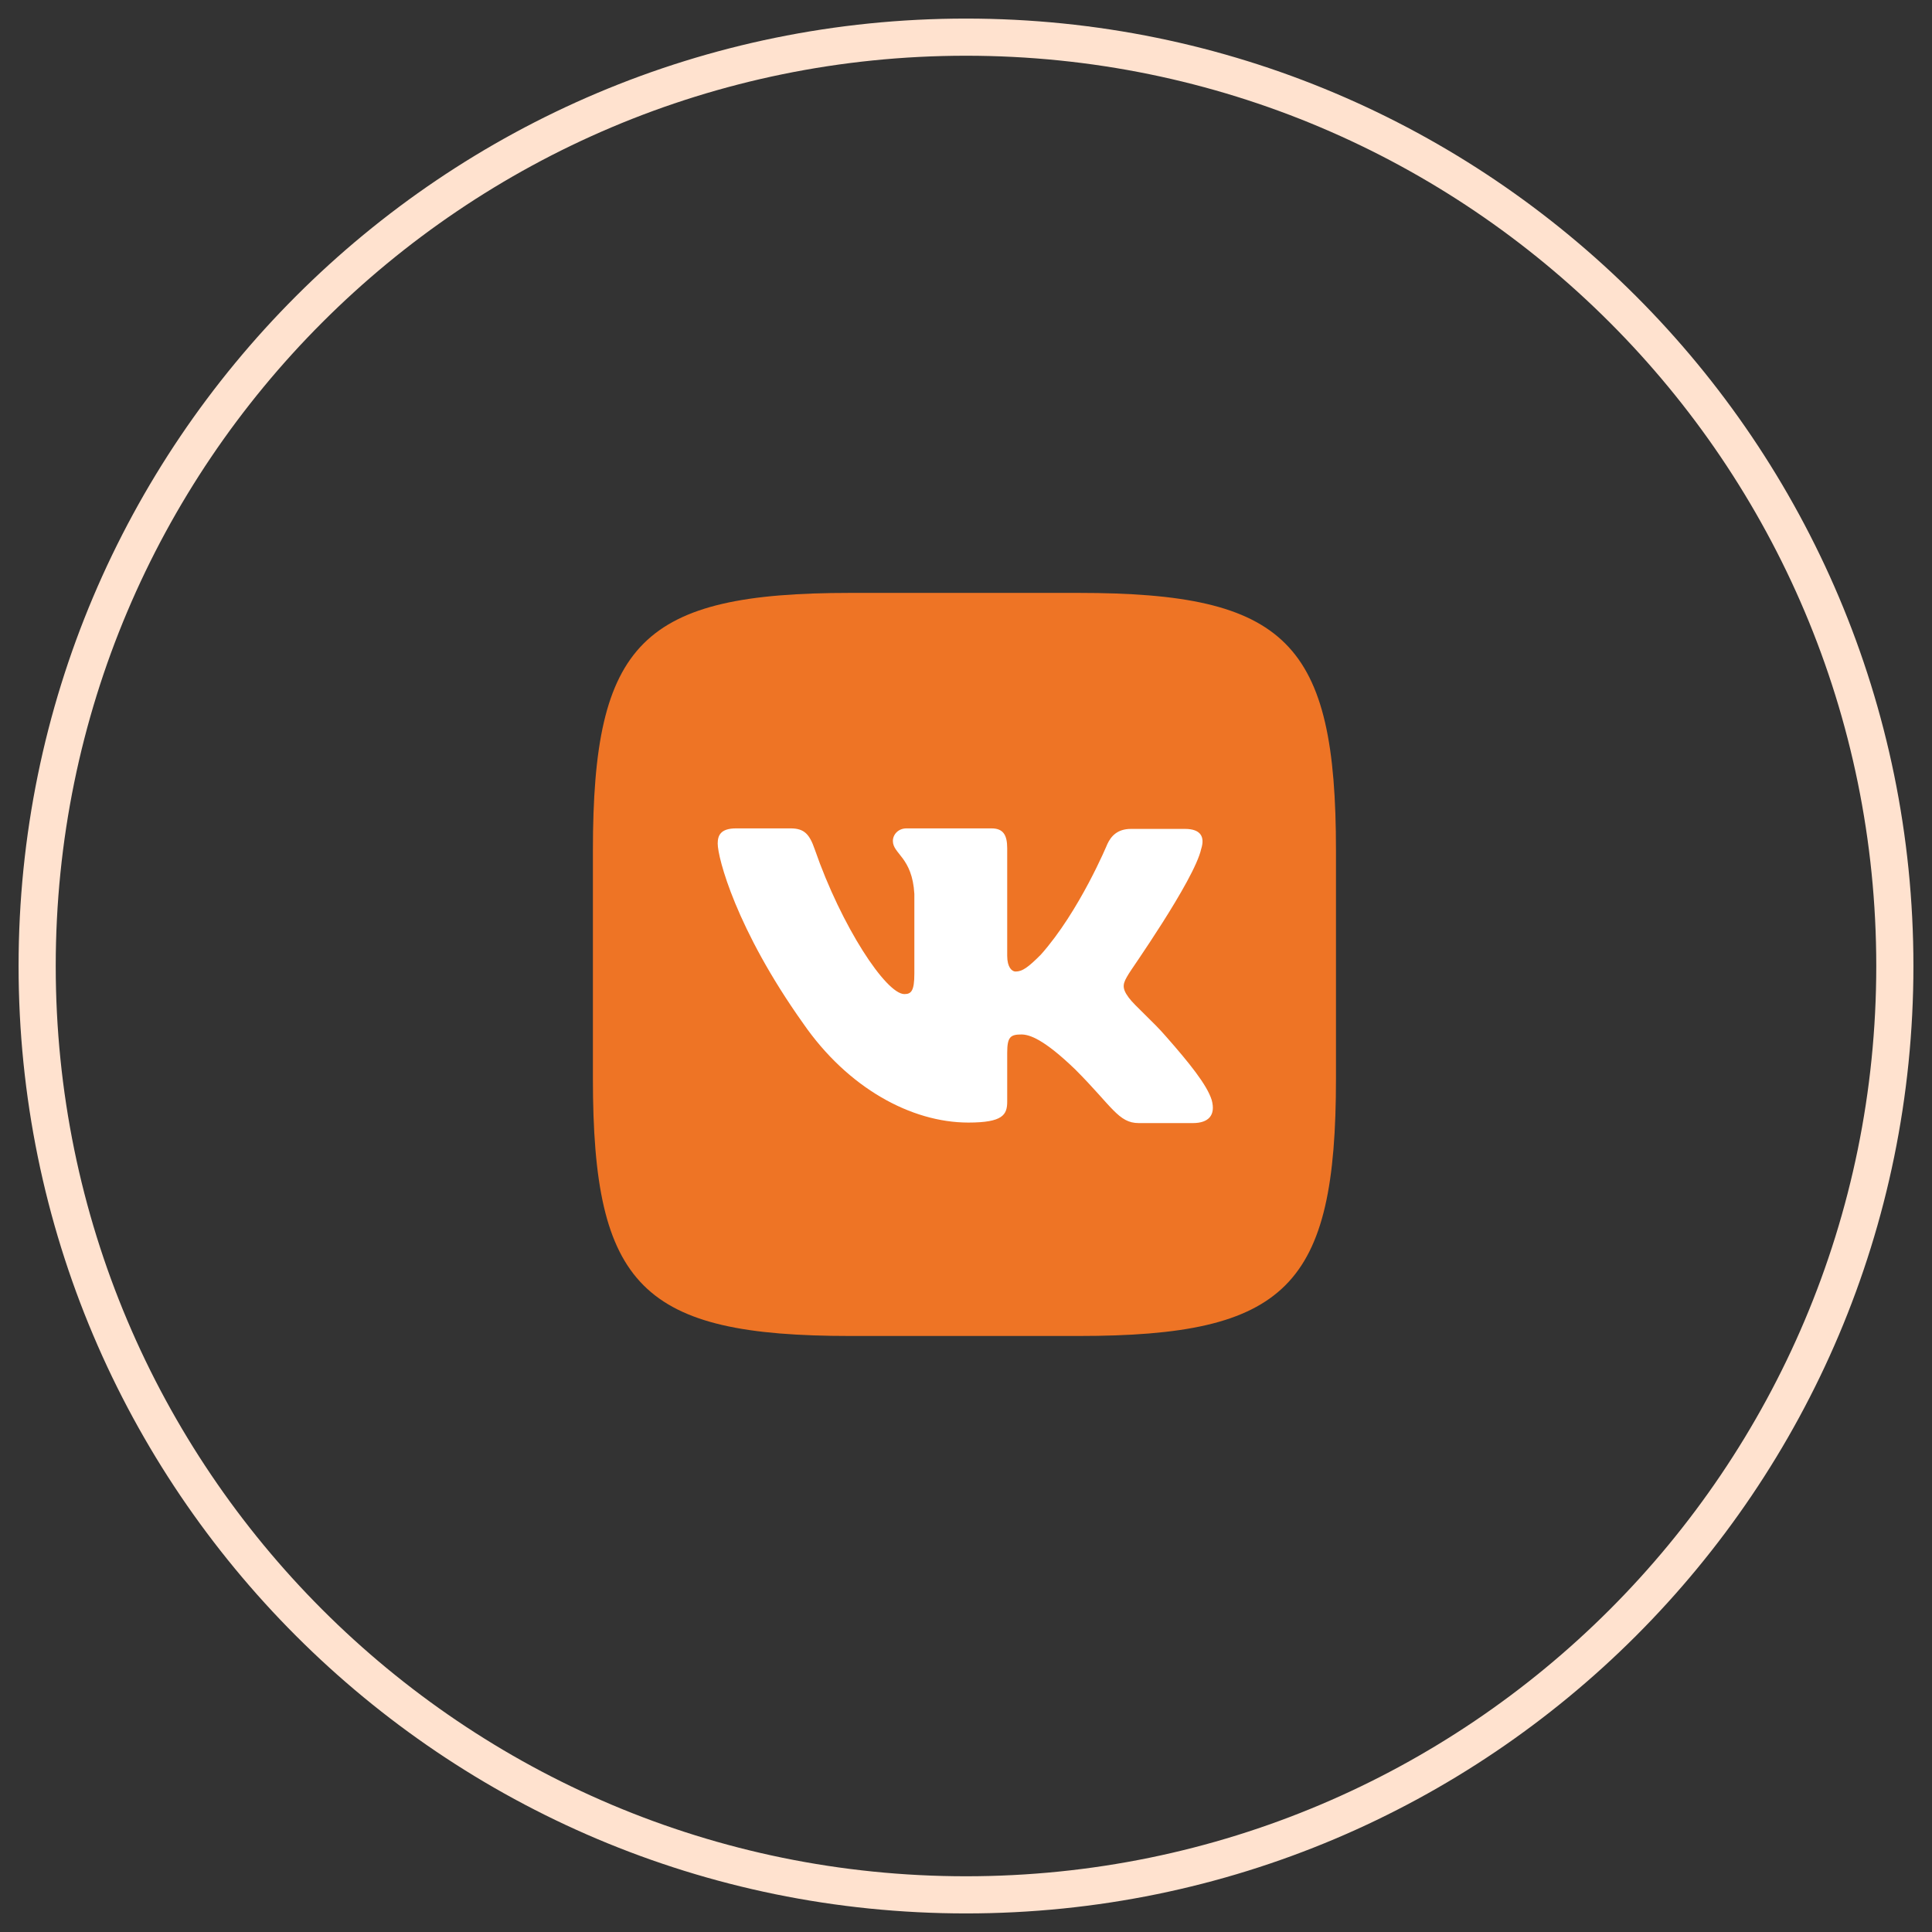 <?xml version="1.0" encoding="UTF-8"?> <svg xmlns="http://www.w3.org/2000/svg" width="52" height="52" viewBox="0 0 52 52" fill="none"><rect x="0" y="0" width="52" height="52" fill="#333333" stroke="none"/><path d="M51 26C51 12.193 39.807 1 26 1C12.193 1 1 12.193 1 26C1 39.807 12.193 51 26 51C39.807 51 51 39.807 51 26Z" stroke="#FFE2CF"></path><path fill-rule="evenodd" clip-rule="evenodd" d="M22.888 15.958H29.028C34.632 15.958 35.958 17.285 35.958 22.889V29.028C35.958 34.632 34.632 35.958 29.028 35.958H22.888C17.285 35.958 15.958 34.632 15.958 29.028V22.889C15.958 17.285 17.285 15.958 22.888 15.958Z" fill="#EE7425"></path><path fill-rule="evenodd" clip-rule="evenodd" d="M32.331 22.846C32.43 22.536 32.331 22.31 31.893 22.31H30.44C30.073 22.31 29.903 22.507 29.804 22.719C29.804 22.719 29.056 24.526 28.012 25.697C27.673 26.036 27.518 26.149 27.334 26.149C27.236 26.149 27.109 26.036 27.109 25.725V22.832C27.109 22.465 26.996 22.296 26.685 22.296H24.399C24.173 22.296 24.032 22.465 24.032 22.634C24.032 22.987 24.554 23.072 24.61 24.06V26.205C24.61 26.671 24.526 26.756 24.342 26.756C23.848 26.756 22.648 24.935 21.929 22.86C21.788 22.451 21.646 22.296 21.279 22.296H19.811C19.388 22.296 19.317 22.493 19.317 22.705C19.317 23.086 19.811 25.006 21.618 27.546C22.818 29.282 24.526 30.214 26.064 30.214C26.996 30.214 27.109 30.002 27.109 29.649V28.337C27.109 27.913 27.193 27.843 27.49 27.843C27.701 27.843 28.082 27.956 28.944 28.788C29.931 29.776 30.101 30.228 30.651 30.228H32.105C32.529 30.228 32.726 30.016 32.613 29.607C32.486 29.198 32.006 28.605 31.385 27.899C31.047 27.504 30.538 27.066 30.383 26.855C30.171 26.572 30.228 26.459 30.383 26.205C30.369 26.205 32.147 23.693 32.331 22.846Z" fill="white"></path></svg> 